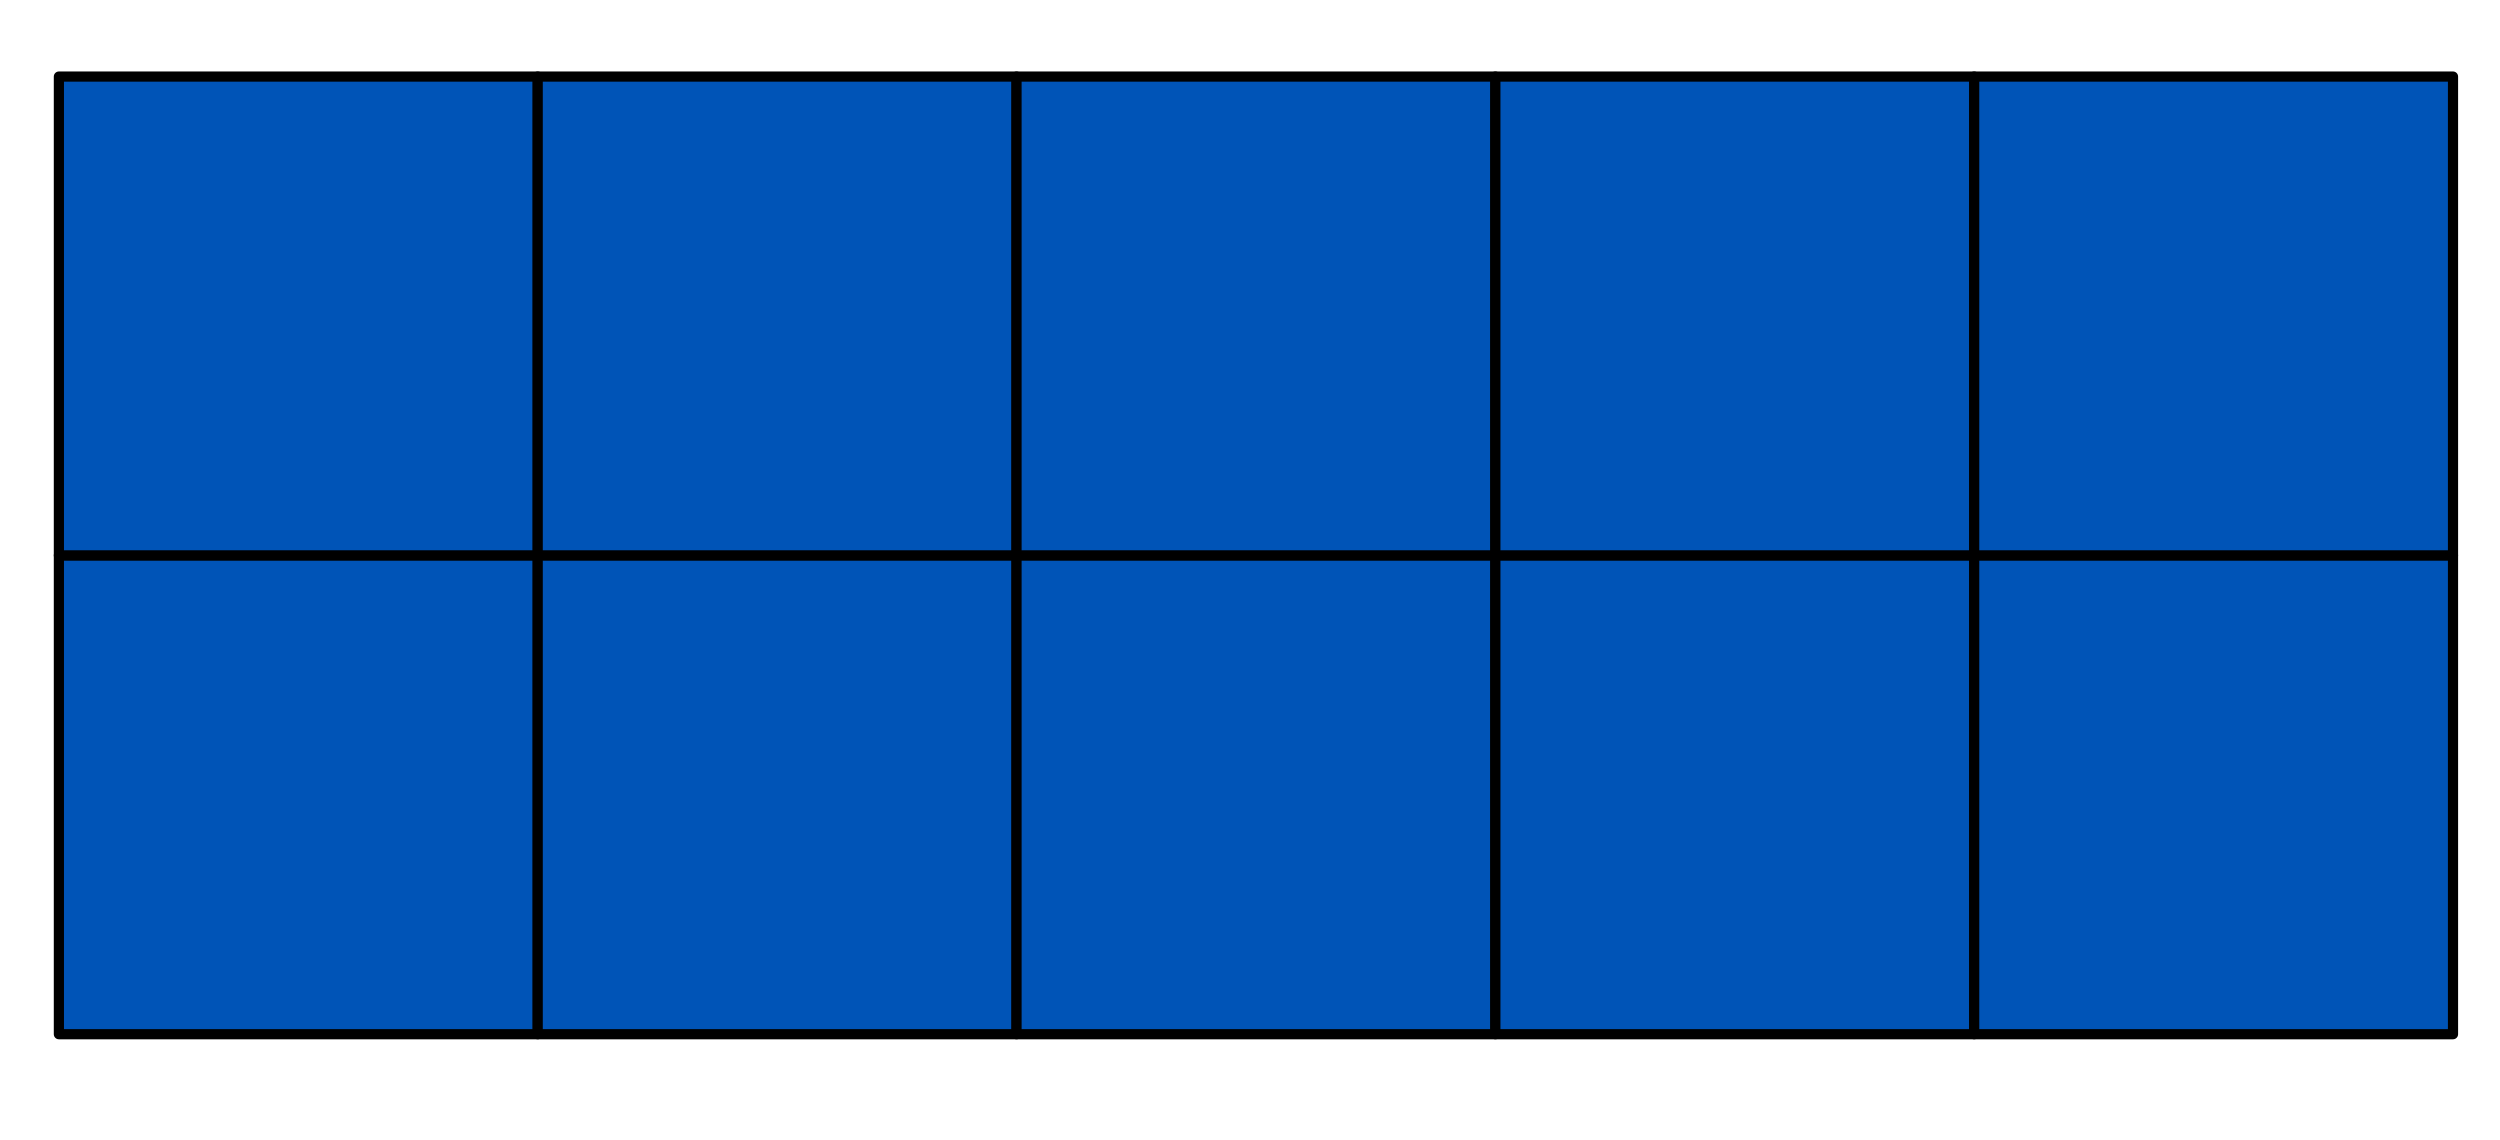 <?xml version="1.0" encoding="UTF-8" standalone="no"?><!DOCTYPE svg PUBLIC "-//W3C//DTD SVG 1.1//EN" "http://www.w3.org/Graphics/SVG/1.1/DTD/svg11.dtd"><svg width="100%" height="100%" viewBox="0 0 592 270" version="1.1" xmlns="http://www.w3.org/2000/svg" xmlns:xlink="http://www.w3.org/1999/xlink" xml:space="preserve" xmlns:serif="http://www.serif.com/" style="fill-rule:evenodd;clip-rule:evenodd;stroke-linecap:round;stroke-linejoin:round;stroke-miterlimit:1.5;"><rect id="ArtBoard1" x="0" y="0" width="591.449" height="269.301" style="fill:none;"/><rect x="13.943" y="131.516" width="113.386" height="113.386" style="fill:#0054b7;stroke:#000;stroke-width:2.41px;"/><rect x="127.329" y="131.516" width="113.386" height="113.386" style="fill:#0054b7;stroke:#000;stroke-width:2.41px;"/><rect x="240.715" y="131.516" width="113.386" height="113.386" style="fill:#0054b7;stroke:#000;stroke-width:2.41px;"/><rect x="354.1" y="131.516" width="113.386" height="113.386" style="fill:#0054b7;stroke:#000;stroke-width:2.41px;"/><rect x="467.486" y="131.516" width="113.386" height="113.386" style="fill:#0054b7;stroke:#000;stroke-width:2.41px;"/><rect x="13.943" y="18.13" width="113.386" height="113.386" style="fill:#0054b7;stroke:#000;stroke-width:2.41px;"/><rect x="127.329" y="18.13" width="113.386" height="113.386" style="fill:#0054b7;stroke:#000;stroke-width:2.41px;"/><rect x="240.715" y="18.13" width="113.386" height="113.386" style="fill:#0054b7;stroke:#000;stroke-width:2.41px;"/><rect x="354.1" y="18.13" width="113.386" height="113.386" style="fill:#0054b7;stroke:#000;stroke-width:2.41px;"/><rect x="467.486" y="18.13" width="113.386" height="113.386" style="fill:#0054b7;stroke:#000;stroke-width:2.41px;"/></svg>